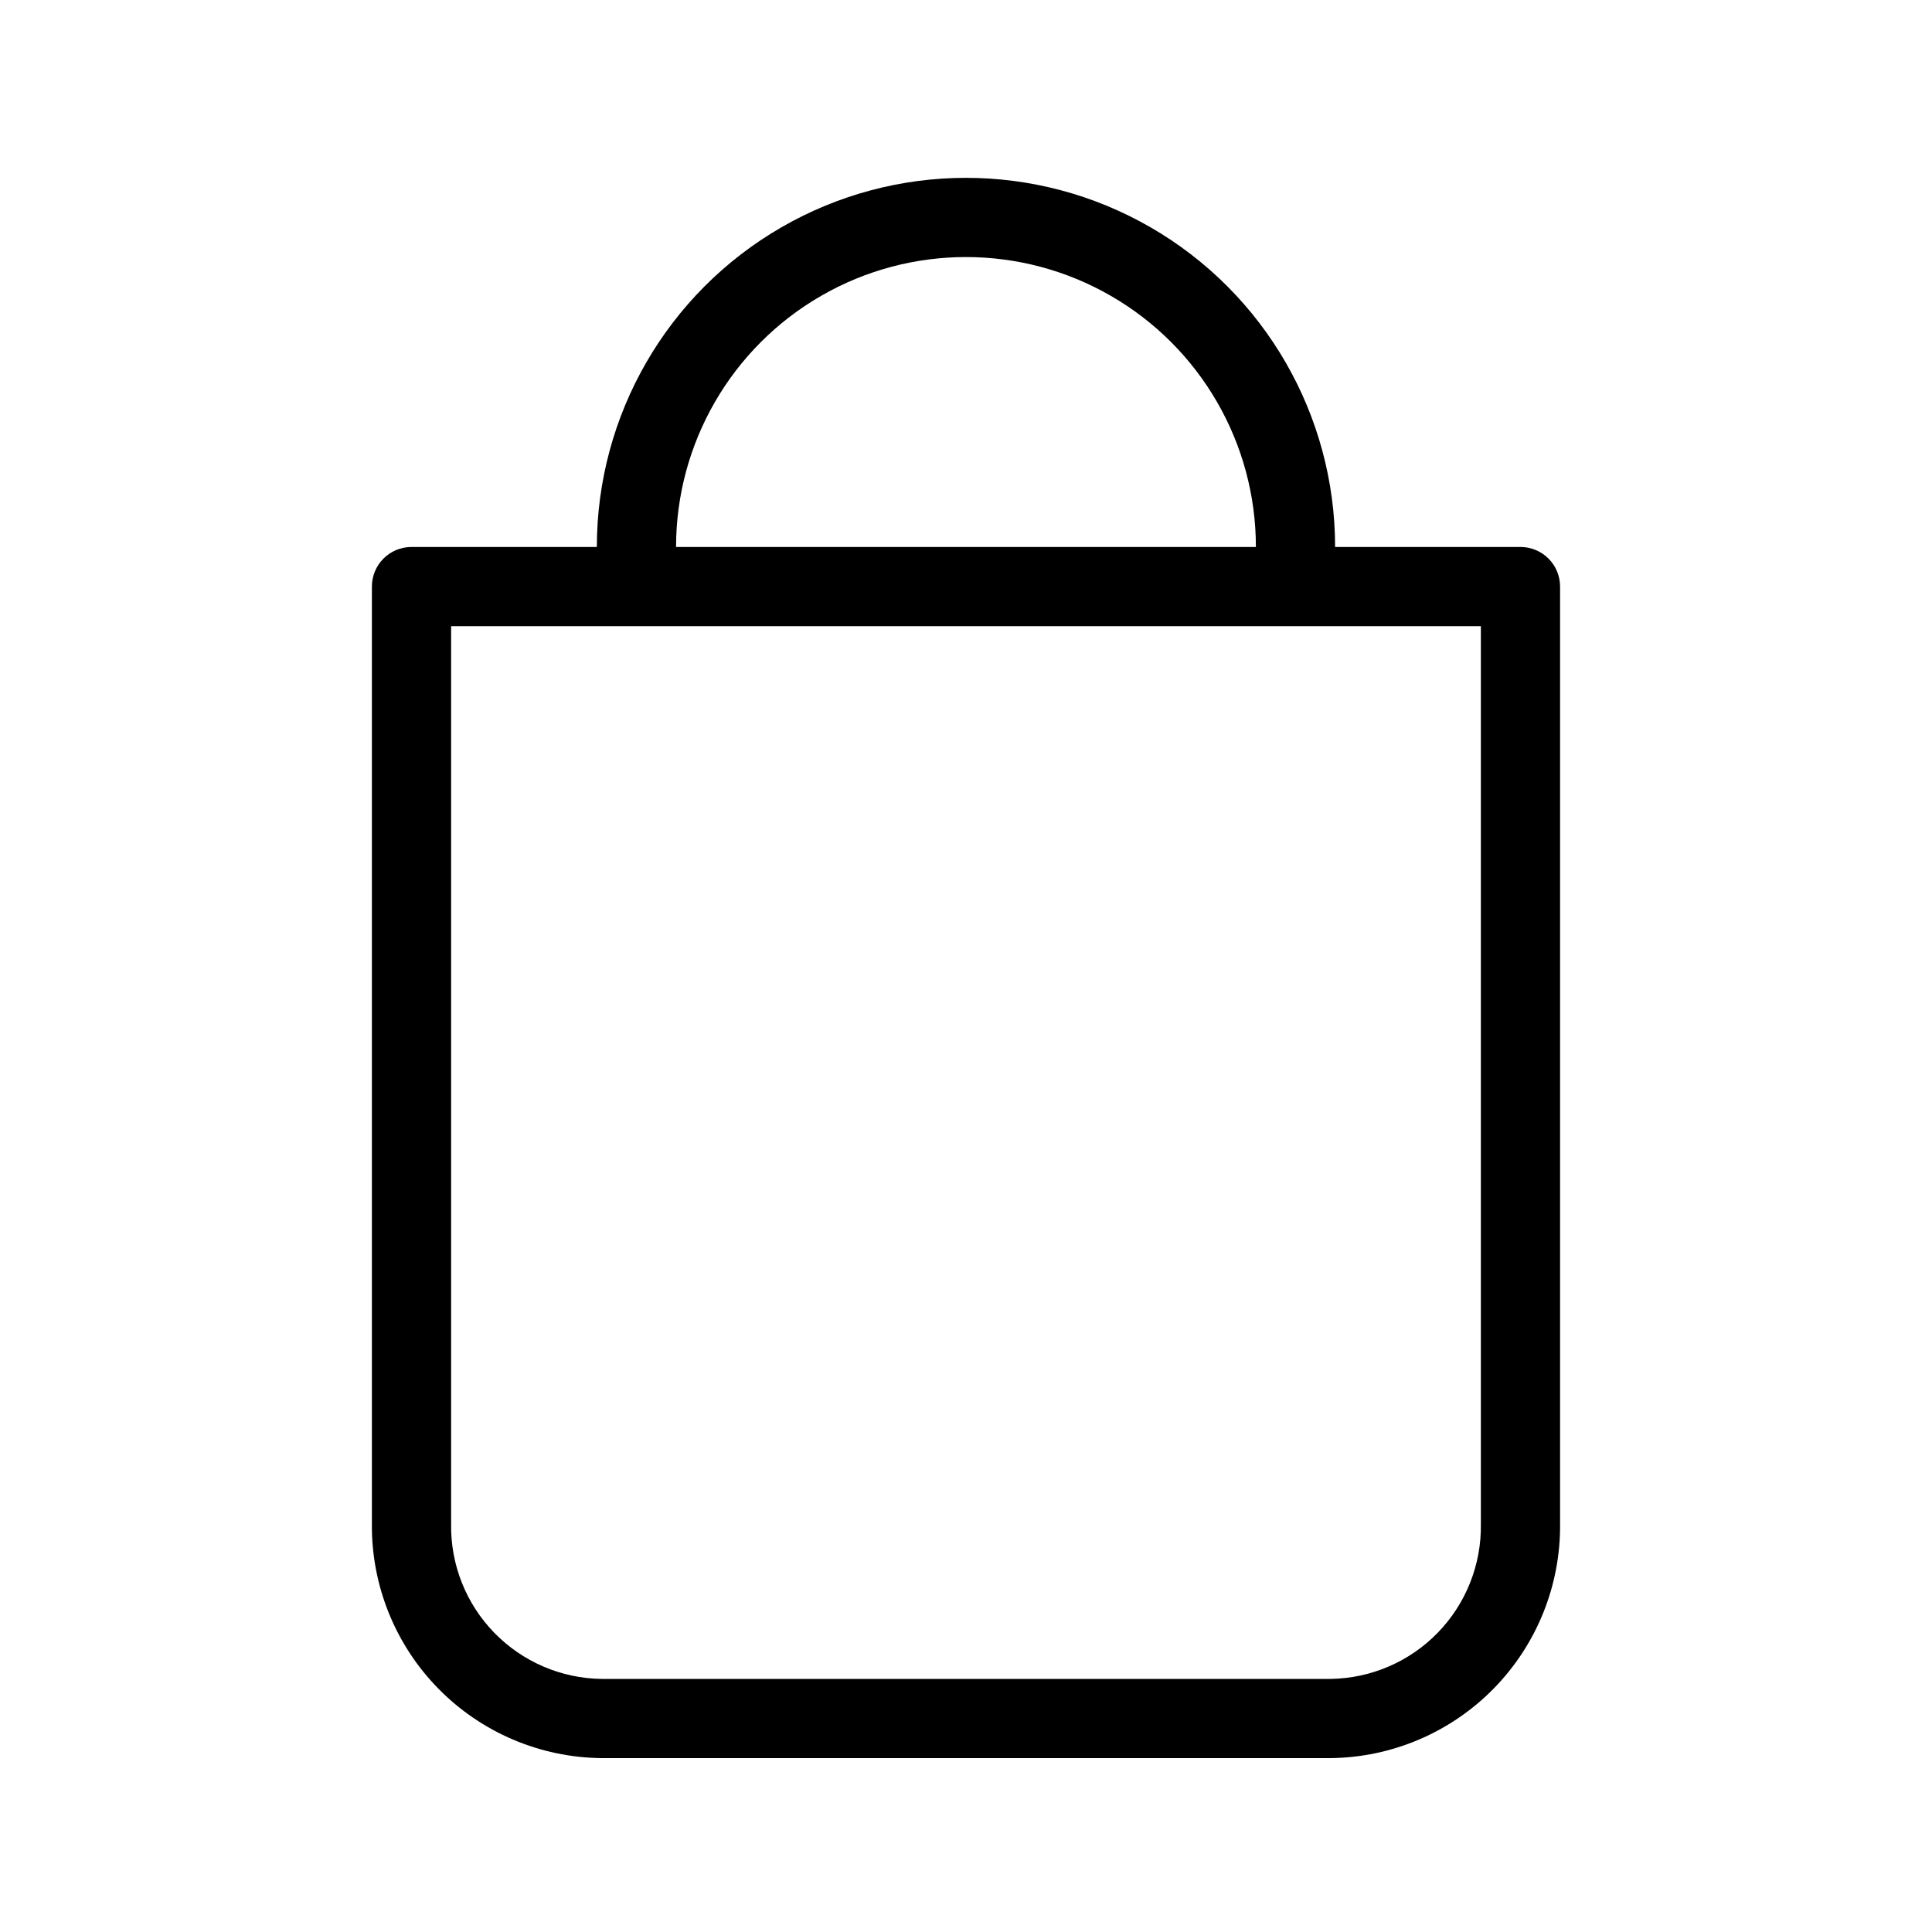 <?xml version="1.0" encoding="UTF-8"?>
<!-- Uploaded to: ICON Repo, www.svgrepo.com, Generator: ICON Repo Mixer Tools -->
<svg fill="#000000" width="800px" height="800px" version="1.1" viewBox="144 144 512 512" xmlns="http://www.w3.org/2000/svg">
 <g>
  <path d="m496.56 609.92h-193.13c-16.293-0.164-31.855-6.789-43.27-18.422-11.414-11.629-17.746-27.312-17.605-43.609v-248.44c0-5.797 4.699-10.496 10.496-10.496h293.89c2.785 0 5.453 1.105 7.422 3.074s3.074 4.641 3.074 7.422v248.44c0.141 16.297-6.191 31.98-17.605 43.609-11.414 11.633-26.977 18.258-43.27 18.422zm-233.01-299.98v237.95c-0.168 10.738 3.941 21.098 11.426 28.797 7.484 7.699 17.723 12.105 28.457 12.242h193.13c10.734-0.137 20.977-4.543 28.457-12.242 7.484-7.699 11.594-18.059 11.426-28.797v-237.95z"/>
  <path d="m487.32 299.45c-5.797 0-10.496-4.699-10.496-10.496 0-27.449-14.641-52.812-38.414-66.535-23.773-13.727-53.059-13.727-76.832 0-23.77 13.723-38.414 39.086-38.414 66.535 0 5.797-4.699 10.496-10.496 10.496s-10.496-4.699-10.496-10.496c0-34.949 18.645-67.242 48.91-84.715 30.27-17.477 67.559-17.477 97.824 0 30.266 17.473 48.91 49.766 48.91 84.715 0 2.785-1.105 5.453-3.074 7.422s-4.637 3.074-7.422 3.074z"/>
 </g>
</svg>